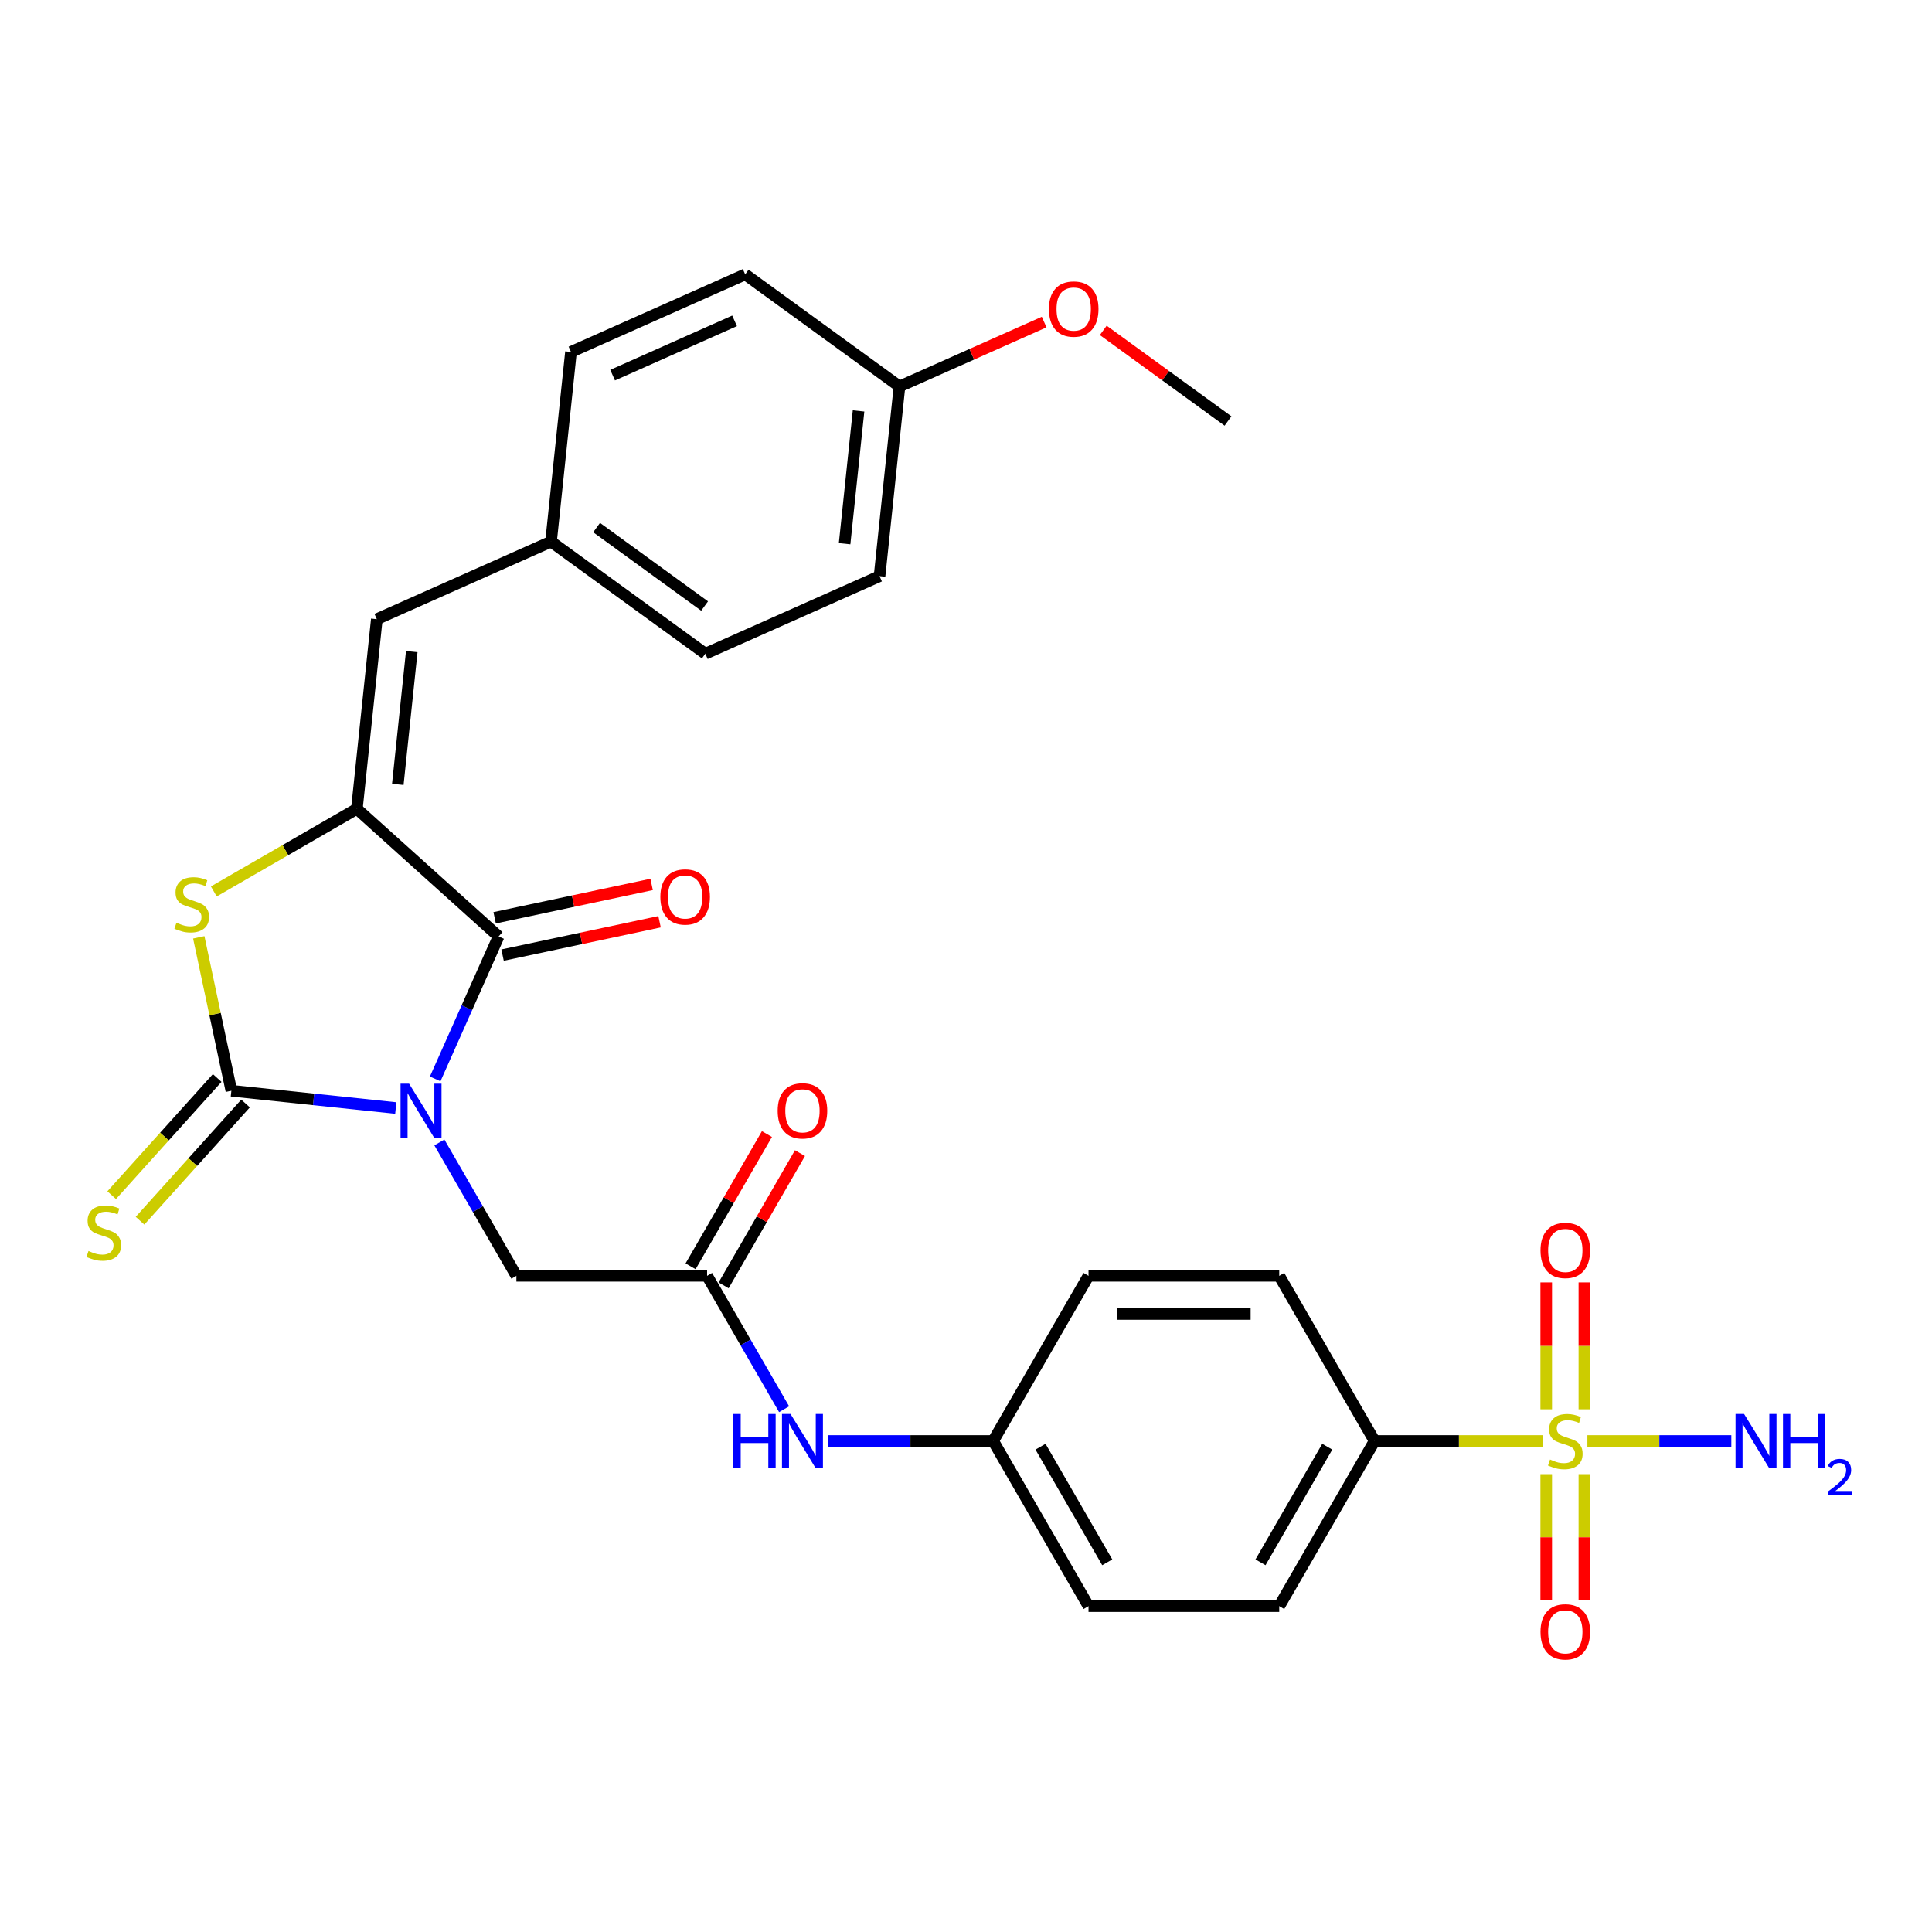 <?xml version='1.0' encoding='iso-8859-1'?>
<svg version='1.1' baseProfile='full'
              xmlns='http://www.w3.org/2000/svg'
                      xmlns:rdkit='http://www.rdkit.org/xml'
                      xmlns:xlink='http://www.w3.org/1999/xlink'
                  xml:space='preserve'
width='1000px' height='1000px' viewBox='0 0 1000 1000'>
<!-- END OF HEADER -->
<rect style='opacity:1.0;fill:#FFFFFF;stroke:none' width='1000' height='1000' x='0' y='0'> </rect>
<path class='bond-0' d='M 204.859,573.51 L 162.309,569.038' style='fill:none;fill-rule:evenodd;stroke:#0000FF;stroke-width:6px;stroke-linecap:butt;stroke-linejoin:miter;stroke-opacity:1' />
<path class='bond-0' d='M 162.309,569.038 L 119.758,564.566' style='fill:none;fill-rule:evenodd;stroke:#000000;stroke-width:6px;stroke-linecap:butt;stroke-linejoin:miter;stroke-opacity:1' />
<path class='bond-1' d='M 225.25,558.439 L 241.664,521.573' style='fill:none;fill-rule:evenodd;stroke:#0000FF;stroke-width:6px;stroke-linecap:butt;stroke-linejoin:miter;stroke-opacity:1' />
<path class='bond-1' d='M 241.664,521.573 L 258.078,484.707' style='fill:none;fill-rule:evenodd;stroke:#000000;stroke-width:6px;stroke-linecap:butt;stroke-linejoin:miter;stroke-opacity:1' />
<path class='bond-6' d='M 227.423,591.329 L 247.354,625.85' style='fill:none;fill-rule:evenodd;stroke:#0000FF;stroke-width:6px;stroke-linecap:butt;stroke-linejoin:miter;stroke-opacity:1' />
<path class='bond-6' d='M 247.354,625.85 L 267.284,660.37' style='fill:none;fill-rule:evenodd;stroke:#000000;stroke-width:6px;stroke-linecap:butt;stroke-linejoin:miter;stroke-opacity:1' />
<path class='bond-4' d='M 119.758,564.566 L 111.32,524.867' style='fill:none;fill-rule:evenodd;stroke:#000000;stroke-width:6px;stroke-linecap:butt;stroke-linejoin:miter;stroke-opacity:1' />
<path class='bond-4' d='M 111.32,524.867 L 102.882,485.168' style='fill:none;fill-rule:evenodd;stroke:#CCCC00;stroke-width:6px;stroke-linecap:butt;stroke-linejoin:miter;stroke-opacity:1' />
<path class='bond-9' d='M 112.422,557.961 L 85.112,588.292' style='fill:none;fill-rule:evenodd;stroke:#000000;stroke-width:6px;stroke-linecap:butt;stroke-linejoin:miter;stroke-opacity:1' />
<path class='bond-9' d='M 85.112,588.292 L 57.803,618.622' style='fill:none;fill-rule:evenodd;stroke:#CCCC00;stroke-width:6px;stroke-linecap:butt;stroke-linejoin:miter;stroke-opacity:1' />
<path class='bond-9' d='M 127.094,571.171 L 99.784,601.502' style='fill:none;fill-rule:evenodd;stroke:#000000;stroke-width:6px;stroke-linecap:butt;stroke-linejoin:miter;stroke-opacity:1' />
<path class='bond-9' d='M 99.784,601.502 L 72.474,631.832' style='fill:none;fill-rule:evenodd;stroke:#CCCC00;stroke-width:6px;stroke-linecap:butt;stroke-linejoin:miter;stroke-opacity:1' />
<path class='bond-2' d='M 258.078,484.707 L 184.721,418.656' style='fill:none;fill-rule:evenodd;stroke:#000000;stroke-width:6px;stroke-linecap:butt;stroke-linejoin:miter;stroke-opacity:1' />
<path class='bond-13' d='M 260.13,494.362 L 300.757,485.727' style='fill:none;fill-rule:evenodd;stroke:#000000;stroke-width:6px;stroke-linecap:butt;stroke-linejoin:miter;stroke-opacity:1' />
<path class='bond-13' d='M 300.757,485.727 L 341.384,477.091' style='fill:none;fill-rule:evenodd;stroke:#FF0000;stroke-width:6px;stroke-linecap:butt;stroke-linejoin:miter;stroke-opacity:1' />
<path class='bond-13' d='M 256.026,475.051 L 296.653,466.416' style='fill:none;fill-rule:evenodd;stroke:#000000;stroke-width:6px;stroke-linecap:butt;stroke-linejoin:miter;stroke-opacity:1' />
<path class='bond-13' d='M 296.653,466.416 L 337.279,457.78' style='fill:none;fill-rule:evenodd;stroke:#FF0000;stroke-width:6px;stroke-linecap:butt;stroke-linejoin:miter;stroke-opacity:1' />
<path class='bond-5' d='M 184.721,418.656 L 195.039,320.486' style='fill:none;fill-rule:evenodd;stroke:#000000;stroke-width:6px;stroke-linecap:butt;stroke-linejoin:miter;stroke-opacity:1' />
<path class='bond-5' d='M 205.903,405.994 L 213.126,337.275' style='fill:none;fill-rule:evenodd;stroke:#000000;stroke-width:6px;stroke-linecap:butt;stroke-linejoin:miter;stroke-opacity:1' />
<path class='bond-29' d='M 184.721,418.656 L 147.693,440.034' style='fill:none;fill-rule:evenodd;stroke:#000000;stroke-width:6px;stroke-linecap:butt;stroke-linejoin:miter;stroke-opacity:1' />
<path class='bond-29' d='M 147.693,440.034 L 110.666,461.412' style='fill:none;fill-rule:evenodd;stroke:#CCCC00;stroke-width:6px;stroke-linecap:butt;stroke-linejoin:miter;stroke-opacity:1' />
<path class='bond-3' d='M 798.765,745.857 L 755.124,745.857' style='fill:none;fill-rule:evenodd;stroke:#CCCC00;stroke-width:6px;stroke-linecap:butt;stroke-linejoin:miter;stroke-opacity:1' />
<path class='bond-3' d='M 755.124,745.857 L 711.484,745.857' style='fill:none;fill-rule:evenodd;stroke:#000000;stroke-width:6px;stroke-linecap:butt;stroke-linejoin:miter;stroke-opacity:1' />
<path class='bond-10' d='M 800.324,763.013 L 800.324,795.703' style='fill:none;fill-rule:evenodd;stroke:#CCCC00;stroke-width:6px;stroke-linecap:butt;stroke-linejoin:miter;stroke-opacity:1' />
<path class='bond-10' d='M 800.324,795.703 L 800.324,828.394' style='fill:none;fill-rule:evenodd;stroke:#FF0000;stroke-width:6px;stroke-linecap:butt;stroke-linejoin:miter;stroke-opacity:1' />
<path class='bond-10' d='M 820.066,763.013 L 820.066,795.703' style='fill:none;fill-rule:evenodd;stroke:#CCCC00;stroke-width:6px;stroke-linecap:butt;stroke-linejoin:miter;stroke-opacity:1' />
<path class='bond-10' d='M 820.066,795.703 L 820.066,828.394' style='fill:none;fill-rule:evenodd;stroke:#FF0000;stroke-width:6px;stroke-linecap:butt;stroke-linejoin:miter;stroke-opacity:1' />
<path class='bond-11' d='M 820.066,729.451 L 820.066,696.612' style='fill:none;fill-rule:evenodd;stroke:#CCCC00;stroke-width:6px;stroke-linecap:butt;stroke-linejoin:miter;stroke-opacity:1' />
<path class='bond-11' d='M 820.066,696.612 L 820.066,663.773' style='fill:none;fill-rule:evenodd;stroke:#FF0000;stroke-width:6px;stroke-linecap:butt;stroke-linejoin:miter;stroke-opacity:1' />
<path class='bond-11' d='M 800.324,729.451 L 800.324,696.612' style='fill:none;fill-rule:evenodd;stroke:#CCCC00;stroke-width:6px;stroke-linecap:butt;stroke-linejoin:miter;stroke-opacity:1' />
<path class='bond-11' d='M 800.324,696.612 L 800.324,663.773' style='fill:none;fill-rule:evenodd;stroke:#FF0000;stroke-width:6px;stroke-linecap:butt;stroke-linejoin:miter;stroke-opacity:1' />
<path class='bond-14' d='M 821.626,745.857 L 858.874,745.857' style='fill:none;fill-rule:evenodd;stroke:#CCCC00;stroke-width:6px;stroke-linecap:butt;stroke-linejoin:miter;stroke-opacity:1' />
<path class='bond-14' d='M 858.874,745.857 L 896.123,745.857' style='fill:none;fill-rule:evenodd;stroke:#0000FF;stroke-width:6px;stroke-linecap:butt;stroke-linejoin:miter;stroke-opacity:1' />
<path class='bond-16' d='M 195.039,320.486 L 285.216,280.336' style='fill:none;fill-rule:evenodd;stroke:#000000;stroke-width:6px;stroke-linecap:butt;stroke-linejoin:miter;stroke-opacity:1' />
<path class='bond-7' d='M 267.284,660.37 L 365.995,660.37' style='fill:none;fill-rule:evenodd;stroke:#000000;stroke-width:6px;stroke-linecap:butt;stroke-linejoin:miter;stroke-opacity:1' />
<path class='bond-12' d='M 365.995,660.37 L 385.926,694.891' style='fill:none;fill-rule:evenodd;stroke:#000000;stroke-width:6px;stroke-linecap:butt;stroke-linejoin:miter;stroke-opacity:1' />
<path class='bond-12' d='M 385.926,694.891 L 405.856,729.411' style='fill:none;fill-rule:evenodd;stroke:#0000FF;stroke-width:6px;stroke-linecap:butt;stroke-linejoin:miter;stroke-opacity:1' />
<path class='bond-15' d='M 374.544,665.306 L 394.303,631.081' style='fill:none;fill-rule:evenodd;stroke:#000000;stroke-width:6px;stroke-linecap:butt;stroke-linejoin:miter;stroke-opacity:1' />
<path class='bond-15' d='M 394.303,631.081 L 414.063,596.857' style='fill:none;fill-rule:evenodd;stroke:#FF0000;stroke-width:6px;stroke-linecap:butt;stroke-linejoin:miter;stroke-opacity:1' />
<path class='bond-15' d='M 357.447,655.435 L 377.206,621.21' style='fill:none;fill-rule:evenodd;stroke:#000000;stroke-width:6px;stroke-linecap:butt;stroke-linejoin:miter;stroke-opacity:1' />
<path class='bond-15' d='M 377.206,621.21 L 396.965,586.986' style='fill:none;fill-rule:evenodd;stroke:#FF0000;stroke-width:6px;stroke-linecap:butt;stroke-linejoin:miter;stroke-opacity:1' />
<path class='bond-8' d='M 711.484,745.857 L 662.129,831.343' style='fill:none;fill-rule:evenodd;stroke:#000000;stroke-width:6px;stroke-linecap:butt;stroke-linejoin:miter;stroke-opacity:1' />
<path class='bond-8' d='M 686.984,748.809 L 652.435,808.649' style='fill:none;fill-rule:evenodd;stroke:#000000;stroke-width:6px;stroke-linecap:butt;stroke-linejoin:miter;stroke-opacity:1' />
<path class='bond-30' d='M 711.484,745.857 L 662.129,660.37' style='fill:none;fill-rule:evenodd;stroke:#000000;stroke-width:6px;stroke-linecap:butt;stroke-linejoin:miter;stroke-opacity:1' />
<path class='bond-19' d='M 428.42,745.857 L 471.241,745.857' style='fill:none;fill-rule:evenodd;stroke:#0000FF;stroke-width:6px;stroke-linecap:butt;stroke-linejoin:miter;stroke-opacity:1' />
<path class='bond-19' d='M 471.241,745.857 L 514.062,745.857' style='fill:none;fill-rule:evenodd;stroke:#000000;stroke-width:6px;stroke-linecap:butt;stroke-linejoin:miter;stroke-opacity:1' />
<path class='bond-23' d='M 285.216,280.336 L 295.535,182.166' style='fill:none;fill-rule:evenodd;stroke:#000000;stroke-width:6px;stroke-linecap:butt;stroke-linejoin:miter;stroke-opacity:1' />
<path class='bond-24' d='M 285.216,280.336 L 365.075,338.357' style='fill:none;fill-rule:evenodd;stroke:#000000;stroke-width:6px;stroke-linecap:butt;stroke-linejoin:miter;stroke-opacity:1' />
<path class='bond-24' d='M 308.8,273.068 L 364.701,313.682' style='fill:none;fill-rule:evenodd;stroke:#000000;stroke-width:6px;stroke-linecap:butt;stroke-linejoin:miter;stroke-opacity:1' />
<path class='bond-17' d='M 662.129,660.37 L 563.417,660.37' style='fill:none;fill-rule:evenodd;stroke:#000000;stroke-width:6px;stroke-linecap:butt;stroke-linejoin:miter;stroke-opacity:1' />
<path class='bond-17' d='M 647.322,680.113 L 578.224,680.113' style='fill:none;fill-rule:evenodd;stroke:#000000;stroke-width:6px;stroke-linecap:butt;stroke-linejoin:miter;stroke-opacity:1' />
<path class='bond-18' d='M 662.129,831.343 L 563.417,831.343' style='fill:none;fill-rule:evenodd;stroke:#000000;stroke-width:6px;stroke-linecap:butt;stroke-linejoin:miter;stroke-opacity:1' />
<path class='bond-21' d='M 514.062,745.857 L 563.417,660.37' style='fill:none;fill-rule:evenodd;stroke:#000000;stroke-width:6px;stroke-linecap:butt;stroke-linejoin:miter;stroke-opacity:1' />
<path class='bond-22' d='M 514.062,745.857 L 563.417,831.343' style='fill:none;fill-rule:evenodd;stroke:#000000;stroke-width:6px;stroke-linecap:butt;stroke-linejoin:miter;stroke-opacity:1' />
<path class='bond-22' d='M 538.562,748.809 L 573.111,808.649' style='fill:none;fill-rule:evenodd;stroke:#000000;stroke-width:6px;stroke-linecap:butt;stroke-linejoin:miter;stroke-opacity:1' />
<path class='bond-20' d='M 465.571,200.038 L 455.253,298.208' style='fill:none;fill-rule:evenodd;stroke:#000000;stroke-width:6px;stroke-linecap:butt;stroke-linejoin:miter;stroke-opacity:1' />
<path class='bond-20' d='M 444.389,212.7 L 437.166,281.419' style='fill:none;fill-rule:evenodd;stroke:#000000;stroke-width:6px;stroke-linecap:butt;stroke-linejoin:miter;stroke-opacity:1' />
<path class='bond-27' d='M 465.571,200.038 L 503.009,183.369' style='fill:none;fill-rule:evenodd;stroke:#000000;stroke-width:6px;stroke-linecap:butt;stroke-linejoin:miter;stroke-opacity:1' />
<path class='bond-27' d='M 503.009,183.369 L 540.448,166.7' style='fill:none;fill-rule:evenodd;stroke:#FF0000;stroke-width:6px;stroke-linecap:butt;stroke-linejoin:miter;stroke-opacity:1' />
<path class='bond-31' d='M 465.571,200.038 L 385.712,142.017' style='fill:none;fill-rule:evenodd;stroke:#000000;stroke-width:6px;stroke-linecap:butt;stroke-linejoin:miter;stroke-opacity:1' />
<path class='bond-26' d='M 295.535,182.166 L 385.712,142.017' style='fill:none;fill-rule:evenodd;stroke:#000000;stroke-width:6px;stroke-linecap:butt;stroke-linejoin:miter;stroke-opacity:1' />
<path class='bond-26' d='M 317.091,194.179 L 380.215,166.074' style='fill:none;fill-rule:evenodd;stroke:#000000;stroke-width:6px;stroke-linecap:butt;stroke-linejoin:miter;stroke-opacity:1' />
<path class='bond-25' d='M 365.075,338.357 L 455.253,298.208' style='fill:none;fill-rule:evenodd;stroke:#000000;stroke-width:6px;stroke-linecap:butt;stroke-linejoin:miter;stroke-opacity:1' />
<path class='bond-28' d='M 571.048,171.004 L 603.327,194.457' style='fill:none;fill-rule:evenodd;stroke:#FF0000;stroke-width:6px;stroke-linecap:butt;stroke-linejoin:miter;stroke-opacity:1' />
<path class='bond-28' d='M 603.327,194.457 L 635.607,217.909' style='fill:none;fill-rule:evenodd;stroke:#000000;stroke-width:6px;stroke-linecap:butt;stroke-linejoin:miter;stroke-opacity:1' />
<path  class='atom-0' d='M 211.749 560.907
L 220.91 575.713
Q 221.818 577.174, 223.279 579.82
Q 224.74 582.465, 224.819 582.623
L 224.819 560.907
L 228.53 560.907
L 228.53 588.861
L 224.7 588.861
L 214.868 572.673
Q 213.723 570.778, 212.499 568.606
Q 211.315 566.434, 210.959 565.763
L 210.959 588.861
L 207.327 588.861
L 207.327 560.907
L 211.749 560.907
' fill='#0000FF'/>
<path  class='atom-4' d='M 802.298 755.451
Q 802.614 755.57, 803.917 756.123
Q 805.22 756.675, 806.642 757.031
Q 808.103 757.347, 809.524 757.347
Q 812.169 757.347, 813.709 756.083
Q 815.249 754.78, 815.249 752.53
Q 815.249 750.99, 814.46 750.042
Q 813.709 749.094, 812.525 748.581
Q 811.34 748.068, 809.366 747.476
Q 806.879 746.725, 805.378 746.015
Q 803.917 745.304, 802.851 743.804
Q 801.825 742.303, 801.825 739.776
Q 801.825 736.262, 804.194 734.09
Q 806.602 731.919, 811.34 731.919
Q 814.578 731.919, 818.25 733.459
L 817.342 736.499
Q 813.986 735.117, 811.459 735.117
Q 808.734 735.117, 807.234 736.262
Q 805.734 737.368, 805.773 739.302
Q 805.773 740.803, 806.523 741.711
Q 807.313 742.619, 808.418 743.132
Q 809.564 743.646, 811.459 744.238
Q 813.986 745.028, 815.486 745.817
Q 816.987 746.607, 818.053 748.226
Q 819.158 749.805, 819.158 752.53
Q 819.158 756.399, 816.552 758.492
Q 813.986 760.545, 809.682 760.545
Q 807.194 760.545, 805.299 759.992
Q 803.443 759.479, 801.232 758.571
L 802.298 755.451
' fill='#CCCC00'/>
<path  class='atom-5' d='M 91.338 477.607
Q 91.654 477.725, 92.957 478.278
Q 94.26 478.831, 95.681 479.186
Q 97.142 479.502, 98.564 479.502
Q 101.209 479.502, 102.749 478.238
Q 104.289 476.935, 104.289 474.685
Q 104.289 473.145, 103.499 472.197
Q 102.749 471.25, 101.564 470.736
Q 100.38 470.223, 98.406 469.631
Q 95.918 468.88, 94.418 468.17
Q 92.957 467.459, 91.891 465.959
Q 90.864 464.458, 90.864 461.931
Q 90.864 458.417, 93.233 456.245
Q 95.642 454.074, 100.38 454.074
Q 103.618 454.074, 107.29 455.614
L 106.382 458.654
Q 103.025 457.272, 100.498 457.272
Q 97.774 457.272, 96.274 458.417
Q 94.773 459.523, 94.813 461.457
Q 94.813 462.958, 95.563 463.866
Q 96.353 464.774, 97.458 465.287
Q 98.603 465.801, 100.498 466.393
Q 103.025 467.183, 104.526 467.972
Q 106.026 468.762, 107.092 470.381
Q 108.198 471.96, 108.198 474.685
Q 108.198 478.554, 105.592 480.647
Q 103.025 482.7, 98.722 482.7
Q 96.234 482.7, 94.339 482.147
Q 92.483 481.634, 90.272 480.726
L 91.338 477.607
' fill='#CCCC00'/>
<path  class='atom-10' d='M 45.811 647.517
Q 46.127 647.636, 47.429 648.188
Q 48.732 648.741, 50.154 649.097
Q 51.615 649.413, 53.036 649.413
Q 55.682 649.413, 57.222 648.149
Q 58.761 646.846, 58.761 644.595
Q 58.761 643.056, 57.972 642.108
Q 57.222 641.16, 56.037 640.647
Q 54.852 640.134, 52.878 639.541
Q 50.391 638.791, 48.89 638.08
Q 47.429 637.37, 46.363 635.869
Q 45.337 634.369, 45.337 631.842
Q 45.337 628.328, 47.706 626.156
Q 50.114 623.985, 54.852 623.985
Q 58.09 623.985, 61.762 625.524
L 60.854 628.565
Q 57.498 627.183, 54.971 627.183
Q 52.246 627.183, 50.746 628.328
Q 49.246 629.433, 49.285 631.368
Q 49.285 632.869, 50.035 633.777
Q 50.825 634.685, 51.931 635.198
Q 53.076 635.711, 54.971 636.304
Q 57.498 637.093, 58.998 637.883
Q 60.499 638.673, 61.565 640.292
Q 62.67 641.871, 62.67 644.595
Q 62.67 648.465, 60.065 650.558
Q 57.498 652.611, 53.194 652.611
Q 50.707 652.611, 48.811 652.058
Q 46.956 651.545, 44.745 650.637
L 45.811 647.517
' fill='#CCCC00'/>
<path  class='atom-11' d='M 797.363 844.647
Q 797.363 837.934, 800.68 834.183
Q 803.996 830.432, 810.195 830.432
Q 816.394 830.432, 819.711 834.183
Q 823.028 837.934, 823.028 844.647
Q 823.028 851.438, 819.672 855.308
Q 816.315 859.138, 810.195 859.138
Q 804.036 859.138, 800.68 855.308
Q 797.363 851.478, 797.363 844.647
M 810.195 855.979
Q 814.46 855.979, 816.75 853.136
Q 819.079 850.254, 819.079 844.647
Q 819.079 839.158, 816.75 836.395
Q 814.46 833.591, 810.195 833.591
Q 805.931 833.591, 803.601 836.355
Q 801.311 839.119, 801.311 844.647
Q 801.311 850.293, 803.601 853.136
Q 805.931 855.979, 810.195 855.979
' fill='#FF0000'/>
<path  class='atom-12' d='M 797.363 647.225
Q 797.363 640.512, 800.68 636.761
Q 803.996 633.01, 810.195 633.01
Q 816.394 633.01, 819.711 636.761
Q 823.028 640.512, 823.028 647.225
Q 823.028 654.016, 819.672 657.885
Q 816.315 661.715, 810.195 661.715
Q 804.036 661.715, 800.68 657.885
Q 797.363 654.055, 797.363 647.225
M 810.195 658.557
Q 814.46 658.557, 816.75 655.714
Q 819.079 652.831, 819.079 647.225
Q 819.079 641.736, 816.75 638.972
Q 814.46 636.169, 810.195 636.169
Q 805.931 636.169, 803.601 638.933
Q 801.311 641.697, 801.311 647.225
Q 801.311 652.871, 803.601 655.714
Q 805.931 658.557, 810.195 658.557
' fill='#FF0000'/>
<path  class='atom-13' d='M 379.598 731.879
L 383.388 731.879
L 383.388 743.764
L 397.681 743.764
L 397.681 731.879
L 401.472 731.879
L 401.472 759.834
L 397.681 759.834
L 397.681 746.923
L 383.388 746.923
L 383.388 759.834
L 379.598 759.834
L 379.598 731.879
' fill='#0000FF'/>
<path  class='atom-13' d='M 409.171 731.879
L 418.332 746.686
Q 419.24 748.147, 420.701 750.792
Q 422.162 753.438, 422.241 753.596
L 422.241 731.879
L 425.952 731.879
L 425.952 759.834
L 422.122 759.834
L 412.291 743.646
Q 411.146 741.75, 409.922 739.579
Q 408.737 737.407, 408.382 736.736
L 408.382 759.834
L 404.749 759.834
L 404.749 731.879
L 409.171 731.879
' fill='#0000FF'/>
<path  class='atom-14' d='M 341.8 464.263
Q 341.8 457.55, 345.116 453.799
Q 348.433 450.048, 354.632 450.048
Q 360.831 450.048, 364.148 453.799
Q 367.464 457.55, 367.464 464.263
Q 367.464 471.054, 364.108 474.923
Q 360.752 478.753, 354.632 478.753
Q 348.472 478.753, 345.116 474.923
Q 341.8 471.093, 341.8 464.263
M 354.632 475.595
Q 358.896 475.595, 361.186 472.752
Q 363.516 469.869, 363.516 464.263
Q 363.516 458.774, 361.186 456.01
Q 358.896 453.207, 354.632 453.207
Q 350.368 453.207, 348.038 455.971
Q 345.748 458.735, 345.748 464.263
Q 345.748 469.909, 348.038 472.752
Q 350.368 475.595, 354.632 475.595
' fill='#FF0000'/>
<path  class='atom-15' d='M 902.727 731.879
L 911.887 746.686
Q 912.796 748.147, 914.257 750.792
Q 915.717 753.438, 915.796 753.596
L 915.796 731.879
L 919.508 731.879
L 919.508 759.834
L 915.678 759.834
L 905.846 743.646
Q 904.701 741.75, 903.477 739.579
Q 902.293 737.407, 901.937 736.736
L 901.937 759.834
L 898.305 759.834
L 898.305 731.879
L 902.727 731.879
' fill='#0000FF'/>
<path  class='atom-15' d='M 922.864 731.879
L 926.655 731.879
L 926.655 743.764
L 940.948 743.764
L 940.948 731.879
L 944.739 731.879
L 944.739 759.834
L 940.948 759.834
L 940.948 746.923
L 926.655 746.923
L 926.655 759.834
L 922.864 759.834
L 922.864 731.879
' fill='#0000FF'/>
<path  class='atom-15' d='M 946.094 758.853
Q 946.771 757.107, 948.387 756.143
Q 950.003 755.153, 952.244 755.153
Q 955.032 755.153, 956.596 756.664
Q 958.159 758.176, 958.159 760.86
Q 958.159 763.596, 956.127 766.15
Q 954.12 768.704, 949.95 771.727
L 958.472 771.727
L 958.472 773.812
L 946.042 773.812
L 946.042 772.066
Q 949.481 769.616, 951.514 767.792
Q 953.573 765.968, 954.563 764.326
Q 955.553 762.684, 955.553 760.99
Q 955.553 759.218, 954.667 758.228
Q 953.781 757.238, 952.244 757.238
Q 950.758 757.238, 949.768 757.837
Q 948.778 758.436, 948.074 759.765
L 946.094 758.853
' fill='#0000FF'/>
<path  class='atom-16' d='M 402.518 574.963
Q 402.518 568.251, 405.835 564.5
Q 409.152 560.749, 415.351 560.749
Q 421.55 560.749, 424.867 564.5
Q 428.183 568.251, 428.183 574.963
Q 428.183 581.754, 424.827 585.624
Q 421.471 589.454, 415.351 589.454
Q 409.191 589.454, 405.835 585.624
Q 402.518 581.794, 402.518 574.963
M 415.351 586.295
Q 419.615 586.295, 421.905 583.452
Q 424.235 580.57, 424.235 574.963
Q 424.235 569.475, 421.905 566.711
Q 419.615 563.907, 415.351 563.907
Q 411.086 563.907, 408.757 566.671
Q 406.467 569.435, 406.467 574.963
Q 406.467 580.609, 408.757 583.452
Q 411.086 586.295, 415.351 586.295
' fill='#FF0000'/>
<path  class='atom-28' d='M 542.915 159.967
Q 542.915 153.255, 546.232 149.504
Q 549.549 145.753, 555.748 145.753
Q 561.947 145.753, 565.264 149.504
Q 568.58 153.255, 568.58 159.967
Q 568.58 166.758, 565.224 170.628
Q 561.868 174.458, 555.748 174.458
Q 549.588 174.458, 546.232 170.628
Q 542.915 166.798, 542.915 159.967
M 555.748 171.299
Q 560.012 171.299, 562.302 168.456
Q 564.632 165.574, 564.632 159.967
Q 564.632 154.479, 562.302 151.715
Q 560.012 148.911, 555.748 148.911
Q 551.483 148.911, 549.154 151.675
Q 546.864 154.439, 546.864 159.967
Q 546.864 165.613, 549.154 168.456
Q 551.483 171.299, 555.748 171.299
' fill='#FF0000'/>
</svg>

